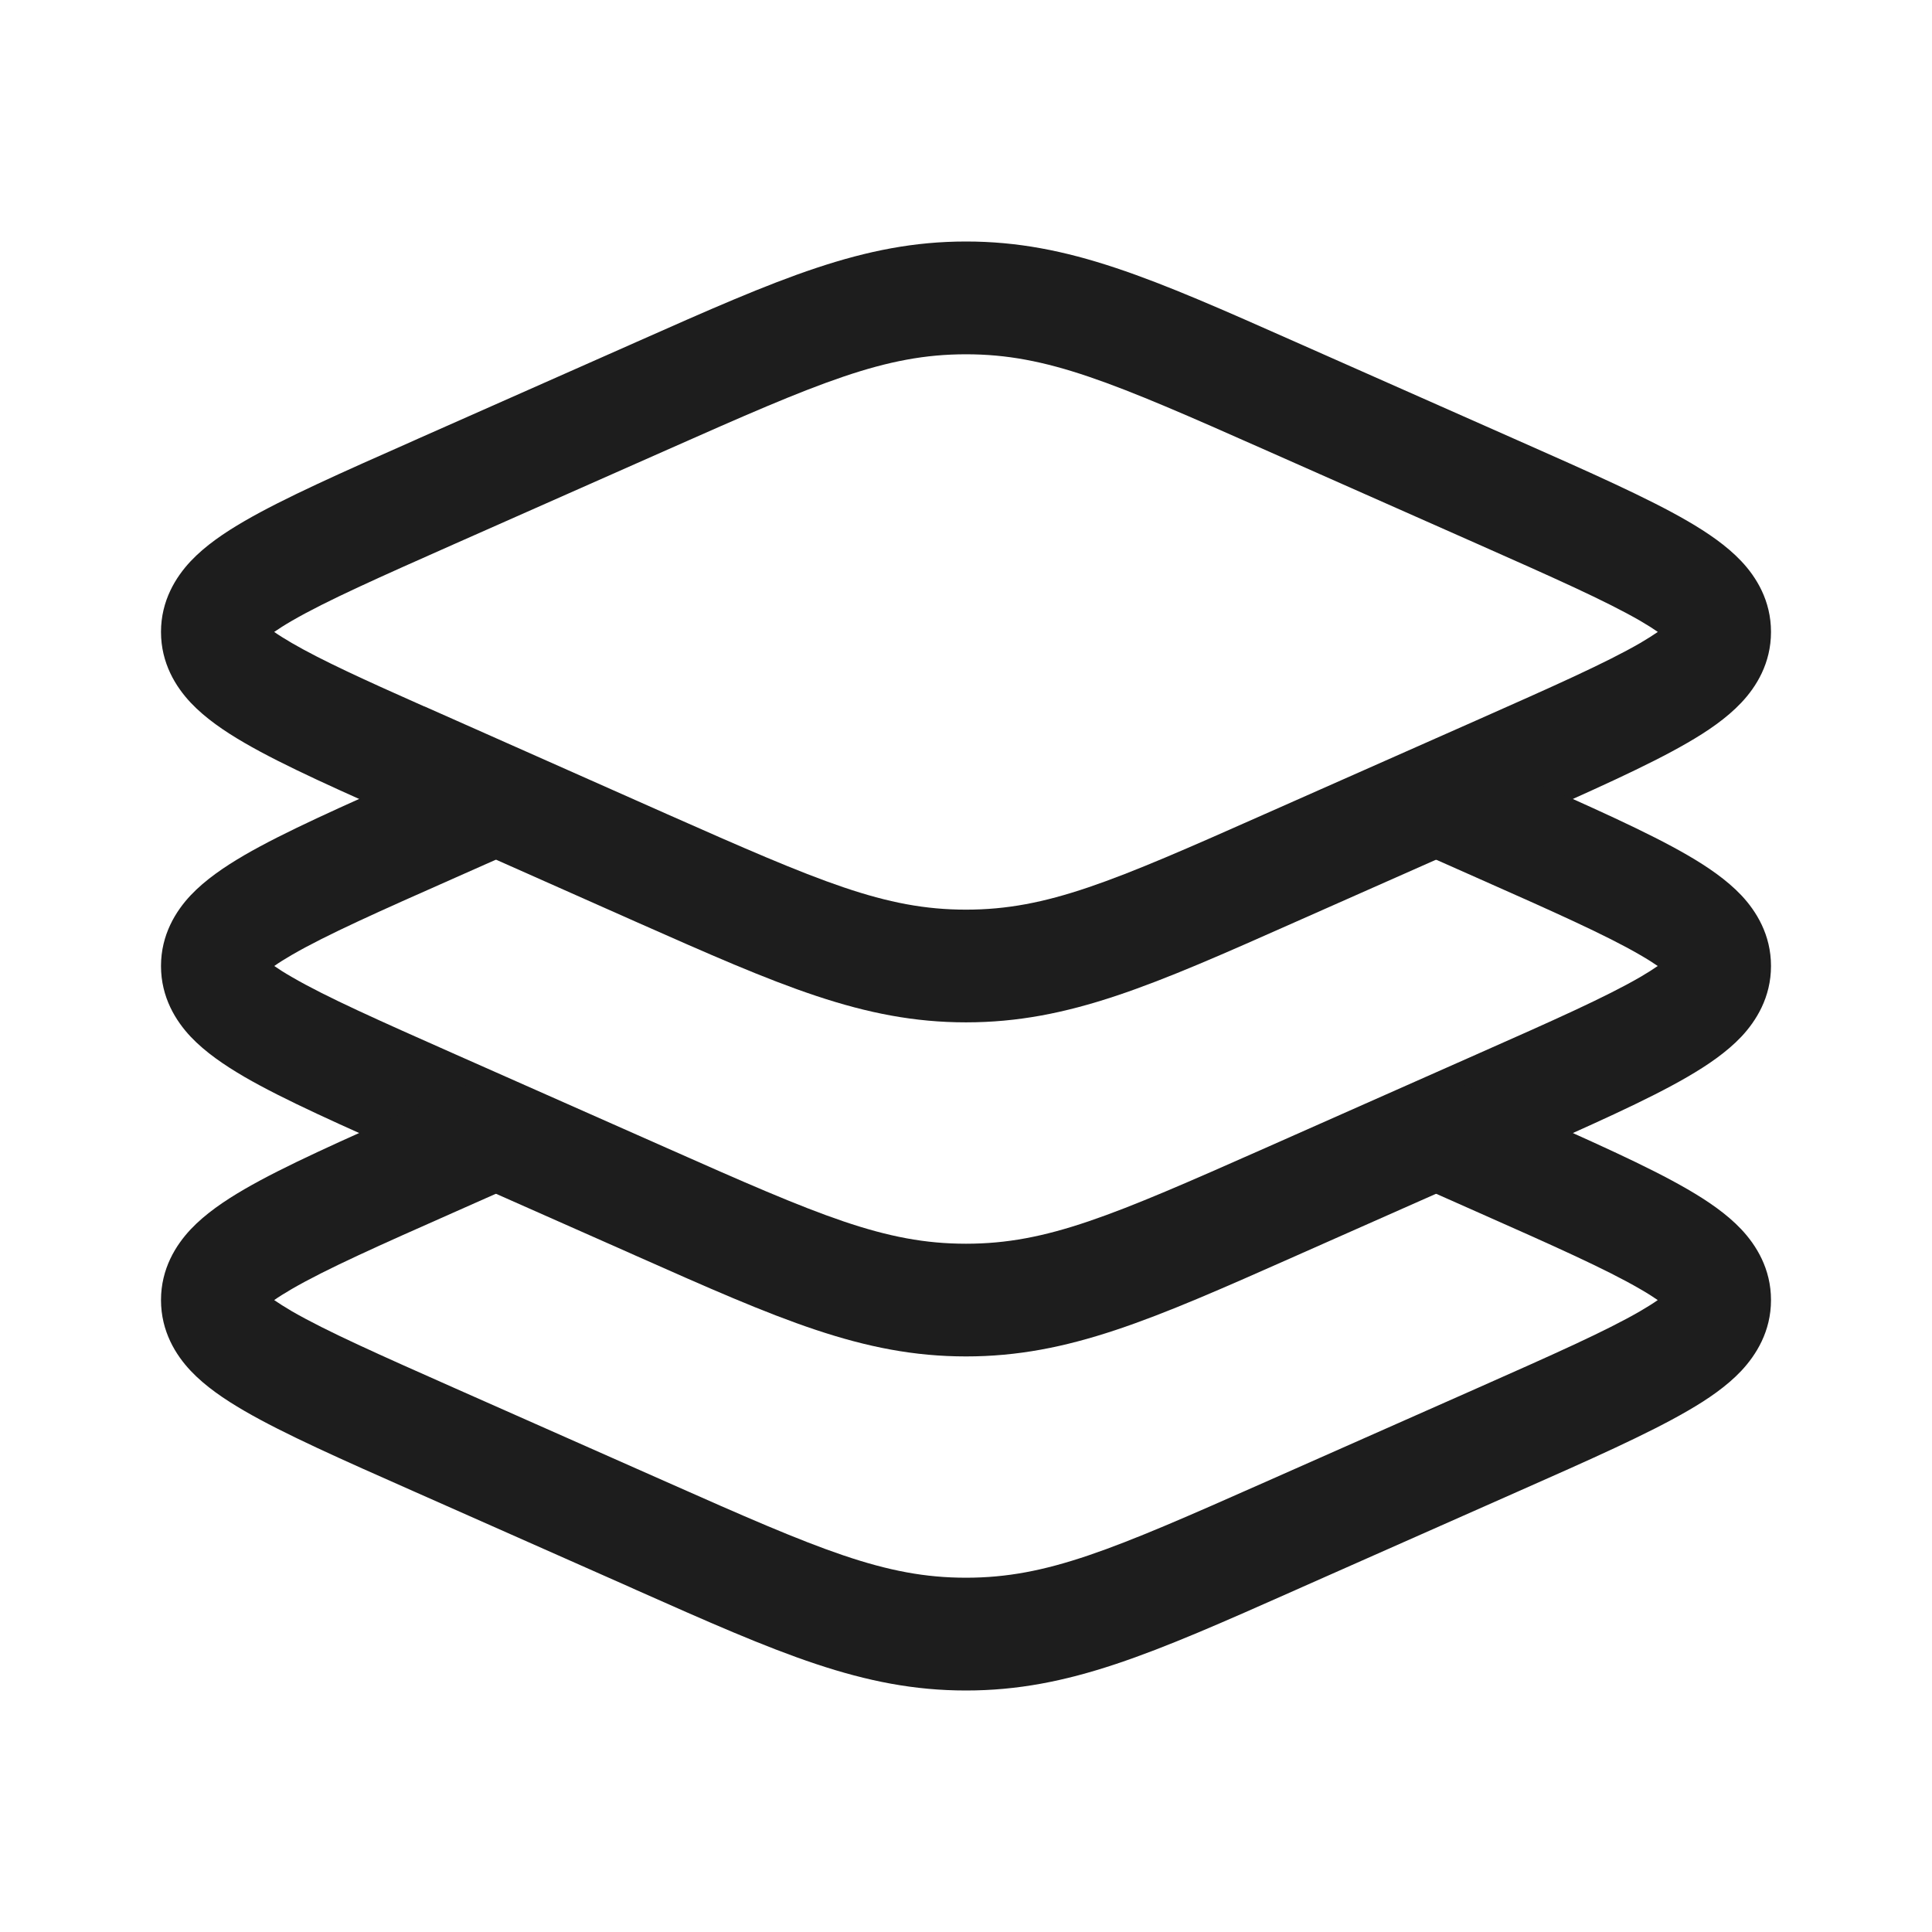 <svg width="24" height="24" viewBox="0 0 24 24" fill="none" xmlns="http://www.w3.org/2000/svg">
<path fill-rule="evenodd" clip-rule="evenodd" d="M12 4.401C10.991 4.401 10.181 4.748 8.289 5.587L5.658 6.752C5.658 6.752 5.658 6.752 5.658 6.752C4.713 7.171 4.053 7.464 3.624 7.713C3.534 7.765 3.463 7.811 3.406 7.85C3.463 7.89 3.535 7.935 3.624 7.987C3.992 8.201 4.529 8.447 5.271 8.776L5.272 8.775L8.288 10.114C8.288 10.114 8.288 10.114 8.288 10.114C10.181 10.952 10.99 11.3 12 11.3C13.009 11.3 13.819 10.953 15.711 10.113L18.342 8.948C19.287 8.529 19.947 8.236 20.377 7.987C20.466 7.935 20.537 7.889 20.594 7.85C20.537 7.81 20.466 7.765 20.377 7.713C19.947 7.464 19.287 7.171 18.342 6.752L15.712 5.587C13.819 4.748 13.01 4.401 12 4.401ZM7.909 4.247C9.682 3.461 10.721 3 12 3C13.28 3 14.317 3.46 16.087 4.245C16.118 4.259 16.15 4.273 16.182 4.287L18.851 5.469C19.748 5.866 20.47 6.186 20.964 6.473C21.213 6.618 21.45 6.779 21.631 6.971C21.817 7.168 22 7.461 22 7.85C22 8.24 21.817 8.532 21.631 8.729C21.45 8.921 21.213 9.083 20.963 9.227C20.472 9.512 19.756 9.83 18.865 10.225L16.106 11.447C14.324 12.238 13.283 12.7 12 12.7C10.722 12.7 9.685 12.241 7.918 11.459C7.885 11.444 7.852 11.429 7.819 11.415L5.576 10.419L5.15 10.231C4.252 9.834 3.531 9.515 3.037 9.228C2.787 9.083 2.55 8.921 2.369 8.729C2.184 8.532 2 8.24 2 7.85C2 7.461 2.184 7.168 2.369 6.971C2.55 6.779 2.787 6.618 3.037 6.473C3.528 6.188 4.244 5.87 5.135 5.476C5.153 5.468 5.17 5.46 5.188 5.452L7.819 4.287C7.819 4.287 7.819 4.287 7.819 4.287C7.849 4.273 7.879 4.26 7.909 4.247Z" fill="#1D1D1D"/>
<path fill-rule="evenodd" clip-rule="evenodd" d="M18.075 9.275L18.855 9.621C19.751 10.018 20.47 10.337 20.963 10.623C21.213 10.768 21.45 10.93 21.631 11.121C21.816 11.318 22 11.61 22 12C22 12.389 21.816 12.682 21.631 12.879C21.45 13.07 21.213 13.232 20.963 13.377C20.468 13.665 19.743 13.986 18.84 14.386L16.181 15.564C16.148 15.579 16.115 15.594 16.082 15.608C14.315 16.391 13.278 16.85 12 16.85C10.717 16.85 9.676 16.388 7.894 15.597C7.869 15.586 7.844 15.575 7.818 15.563C7.818 15.563 7.818 15.563 7.818 15.563L5.144 14.379C4.249 13.982 3.529 13.663 3.036 13.377C2.787 13.232 2.55 13.07 2.369 12.879C2.184 12.682 2 12.39 2 12C2 11.611 2.184 11.318 2.369 11.121C2.55 10.93 2.787 10.768 3.036 10.623C3.532 10.335 4.257 10.014 5.159 9.614L5.925 9.275L6.395 10.575L5.658 10.902C4.713 11.32 4.053 11.614 3.624 11.863C3.535 11.915 3.463 11.96 3.407 12C3.463 12.039 3.535 12.085 3.624 12.136C4.053 12.386 4.713 12.679 5.658 13.098L8.288 14.263C10.181 15.103 10.991 15.45 12 15.45C13.01 15.45 13.818 15.102 15.711 14.264L18.342 13.098C19.287 12.68 19.947 12.386 20.376 12.137C20.465 12.085 20.536 12.04 20.593 12C20.536 11.961 20.465 11.915 20.376 11.864C19.947 11.614 19.287 11.321 18.342 10.902C18.342 10.902 18.342 10.902 18.342 10.902L17.605 10.575L18.075 9.275Z" fill="#1D1D1D"/>
<path fill-rule="evenodd" clip-rule="evenodd" d="M18.075 13.425L18.855 13.771C19.751 14.168 20.47 14.487 20.963 14.773C21.213 14.918 21.45 15.079 21.631 15.271C21.816 15.468 22 15.76 22 16.15C22 16.539 21.816 16.831 21.631 17.029C21.45 17.221 21.213 17.383 20.963 17.527C20.469 17.814 19.748 18.134 18.85 18.531L16.181 19.713C16.181 19.713 16.181 19.713 16.181 19.713C16.15 19.727 16.118 19.741 16.087 19.755C14.317 20.54 13.28 21 12 21C10.717 21 9.676 20.538 7.894 19.747C7.869 19.736 7.844 19.725 7.819 19.713C7.818 19.713 7.819 19.713 7.819 19.713L5.135 18.524C4.244 18.13 3.528 17.812 3.037 17.527C2.787 17.382 2.55 17.221 2.369 17.029C2.183 16.832 2 16.539 2 16.15C2 15.76 2.184 15.468 2.369 15.271C2.55 15.079 2.787 14.918 3.036 14.773C3.532 14.485 4.257 14.164 5.159 13.764L5.925 13.425L6.395 14.725L5.658 15.052C4.713 15.47 4.053 15.764 3.624 16.013C3.535 16.065 3.463 16.11 3.406 16.15C3.463 16.189 3.534 16.235 3.623 16.287C4.053 16.536 4.713 16.829 5.658 17.248C5.658 17.248 5.658 17.248 5.658 17.248L8.288 18.413C10.181 19.253 10.991 19.599 12 19.599C13.01 19.599 13.818 19.252 15.711 18.413L18.342 17.248C19.287 16.829 19.947 16.536 20.376 16.287C20.465 16.235 20.537 16.19 20.593 16.15C20.537 16.111 20.465 16.065 20.376 16.014C19.947 15.764 19.287 15.471 18.342 15.052C18.342 15.052 18.342 15.052 18.342 15.052L17.605 14.725L18.075 13.425Z" fill="#1D1D1D"/>
</svg>
